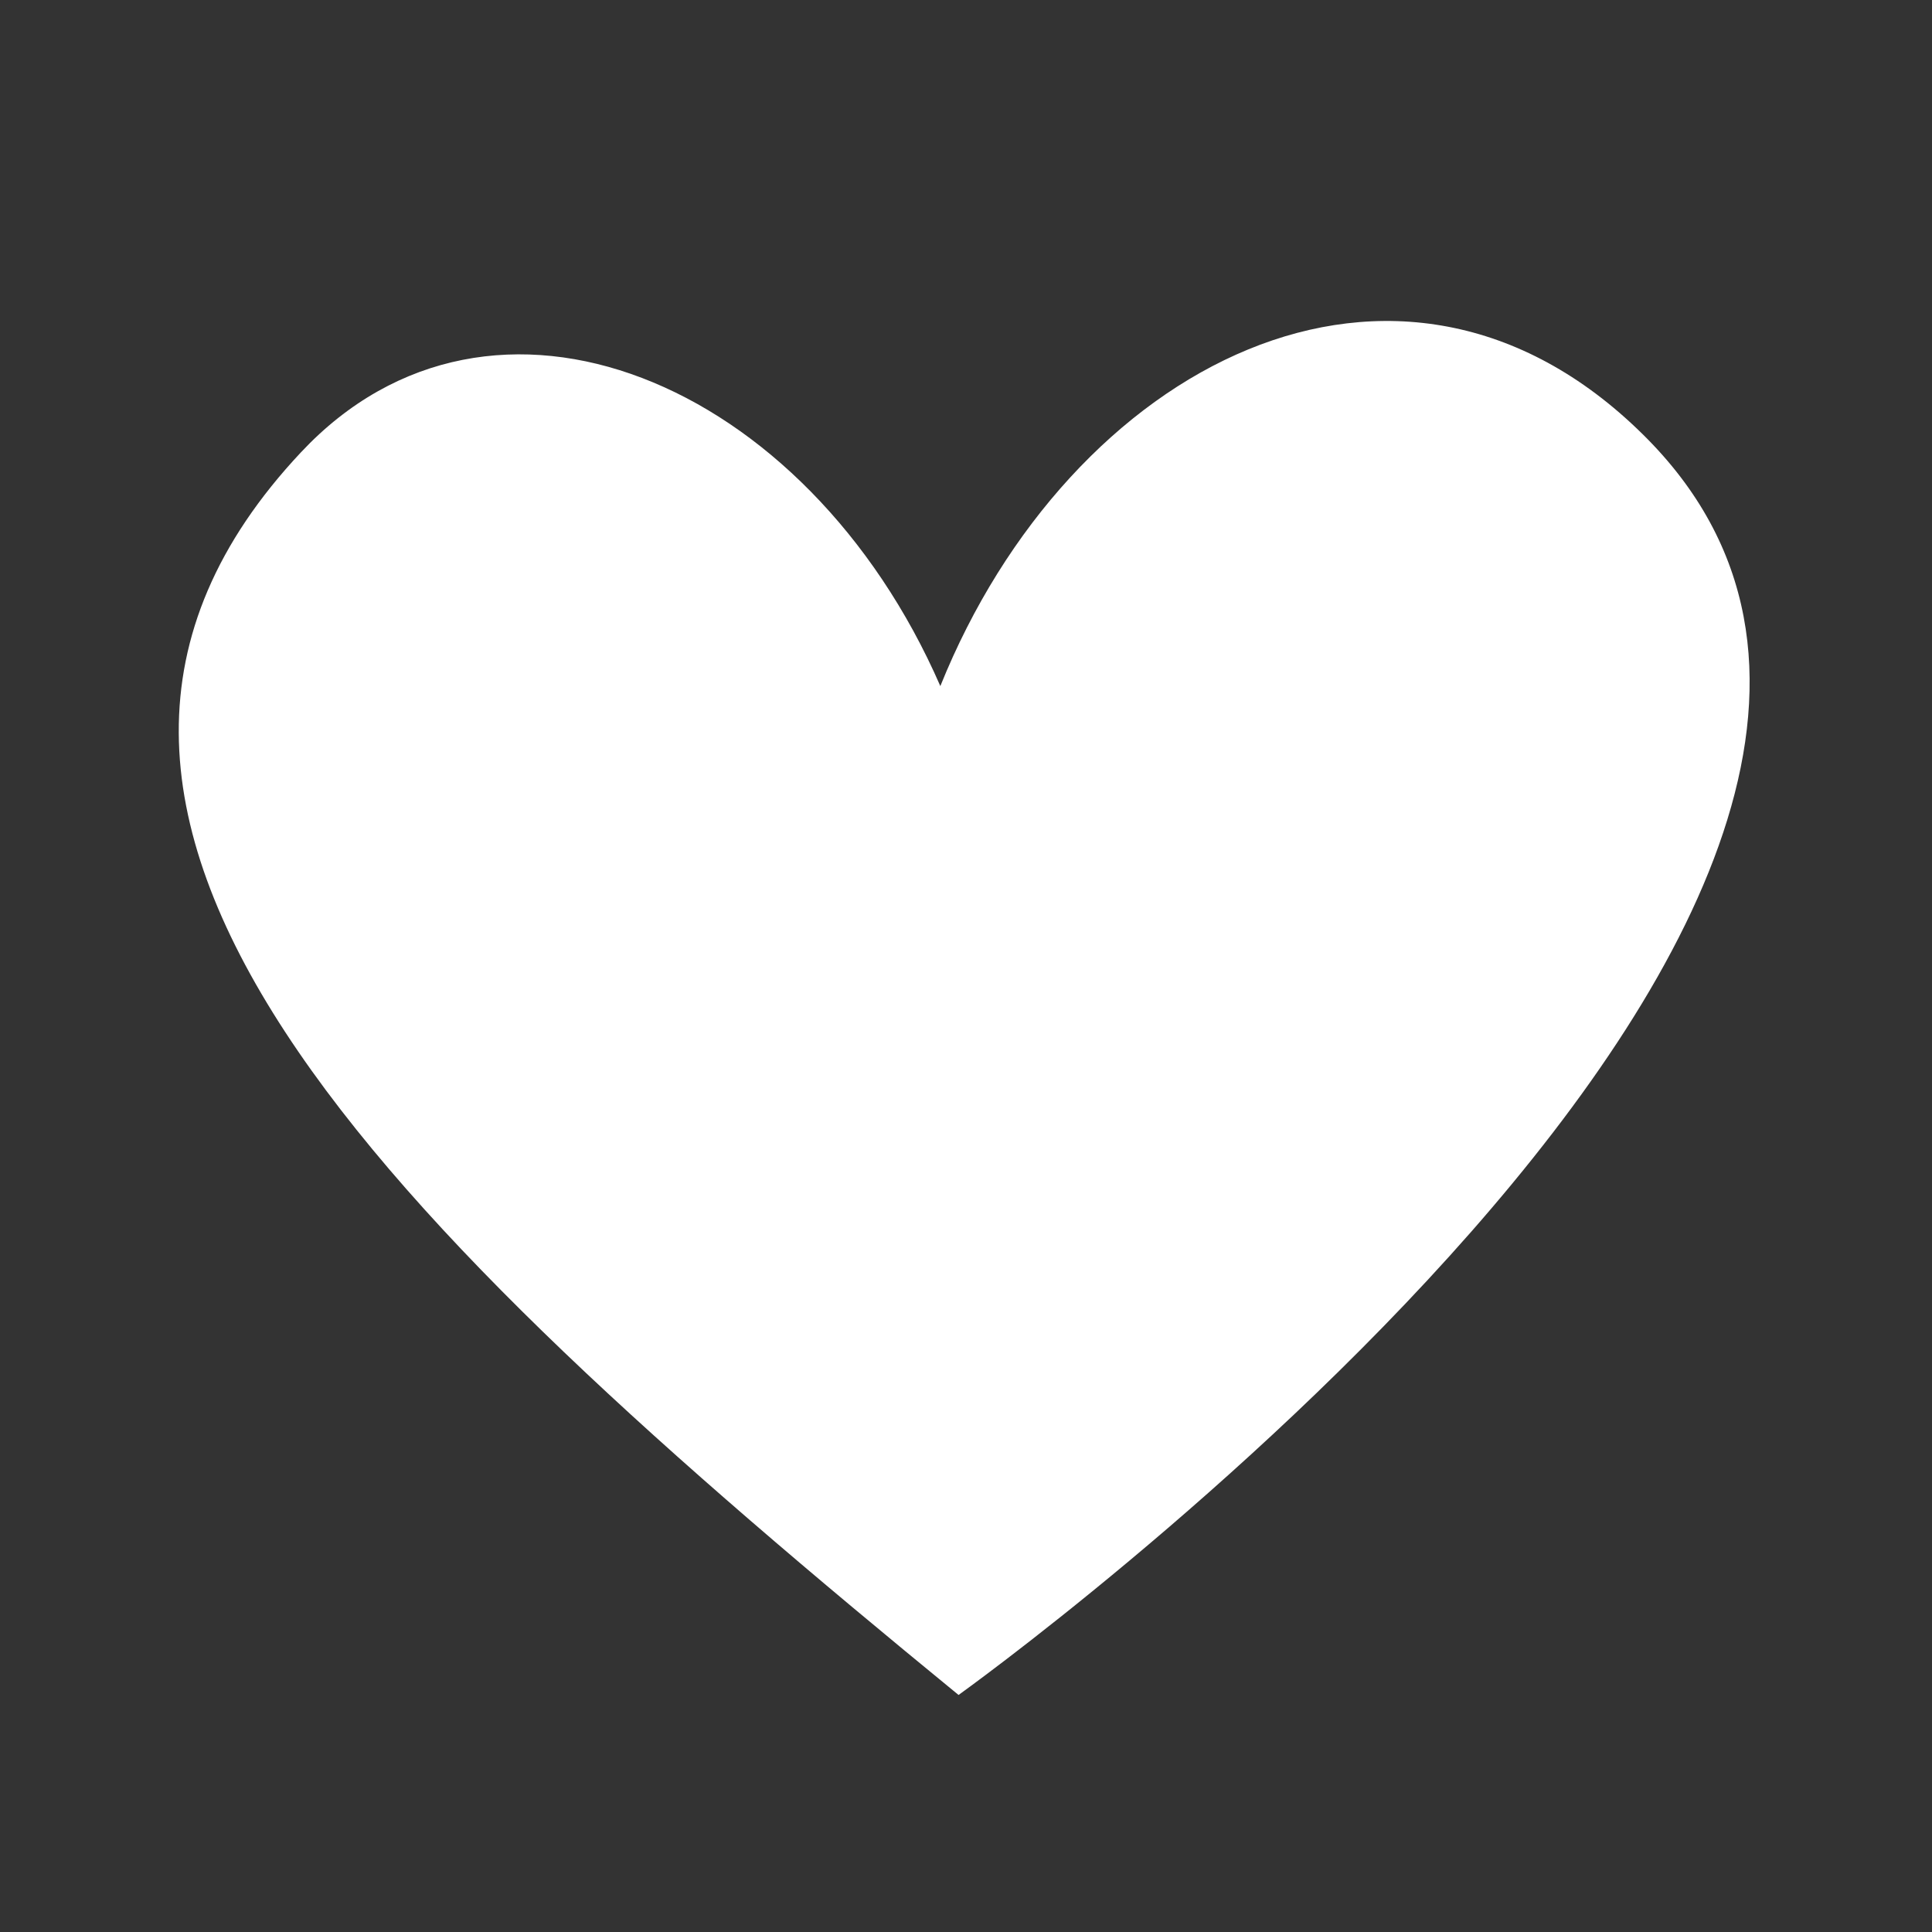 <svg xmlns="http://www.w3.org/2000/svg" xmlns:xlink="http://www.w3.org/1999/xlink" width="3000" zoomAndPan="magnify" viewBox="0 0 2250 2250" height="3000" preserveAspectRatio="xMidYMid meet" version="1.0"><rect x="0" y="0" width="2250" height="2250" fill="#333333" stroke="none"/><defs><clipPath id="47c4269f4e"><path d="M 208 373 L 2038 373 L 2038 1973.871 L 208 1973.871 Z M 208 373 " clip-rule="nonzero"/></clipPath></defs><g clip-path="url(#47c4269f4e)"><path fill="#ffffff" d="M 1095.109 799.012 C 1245.496 425.418 1628.238 224.898 1912.914 505.551 C 2442.02 1025.875 1116.332 1973.941 1116.332 1973.941 C 442.328 1422.152 -45.793 949.031 350.484 526.773 C 572.59 289.664 939.598 442.25 1095.109 799.012 Z M 1095.109 799.012 " fill-opacity="1" fill-rule="nonzero"/></g></svg>